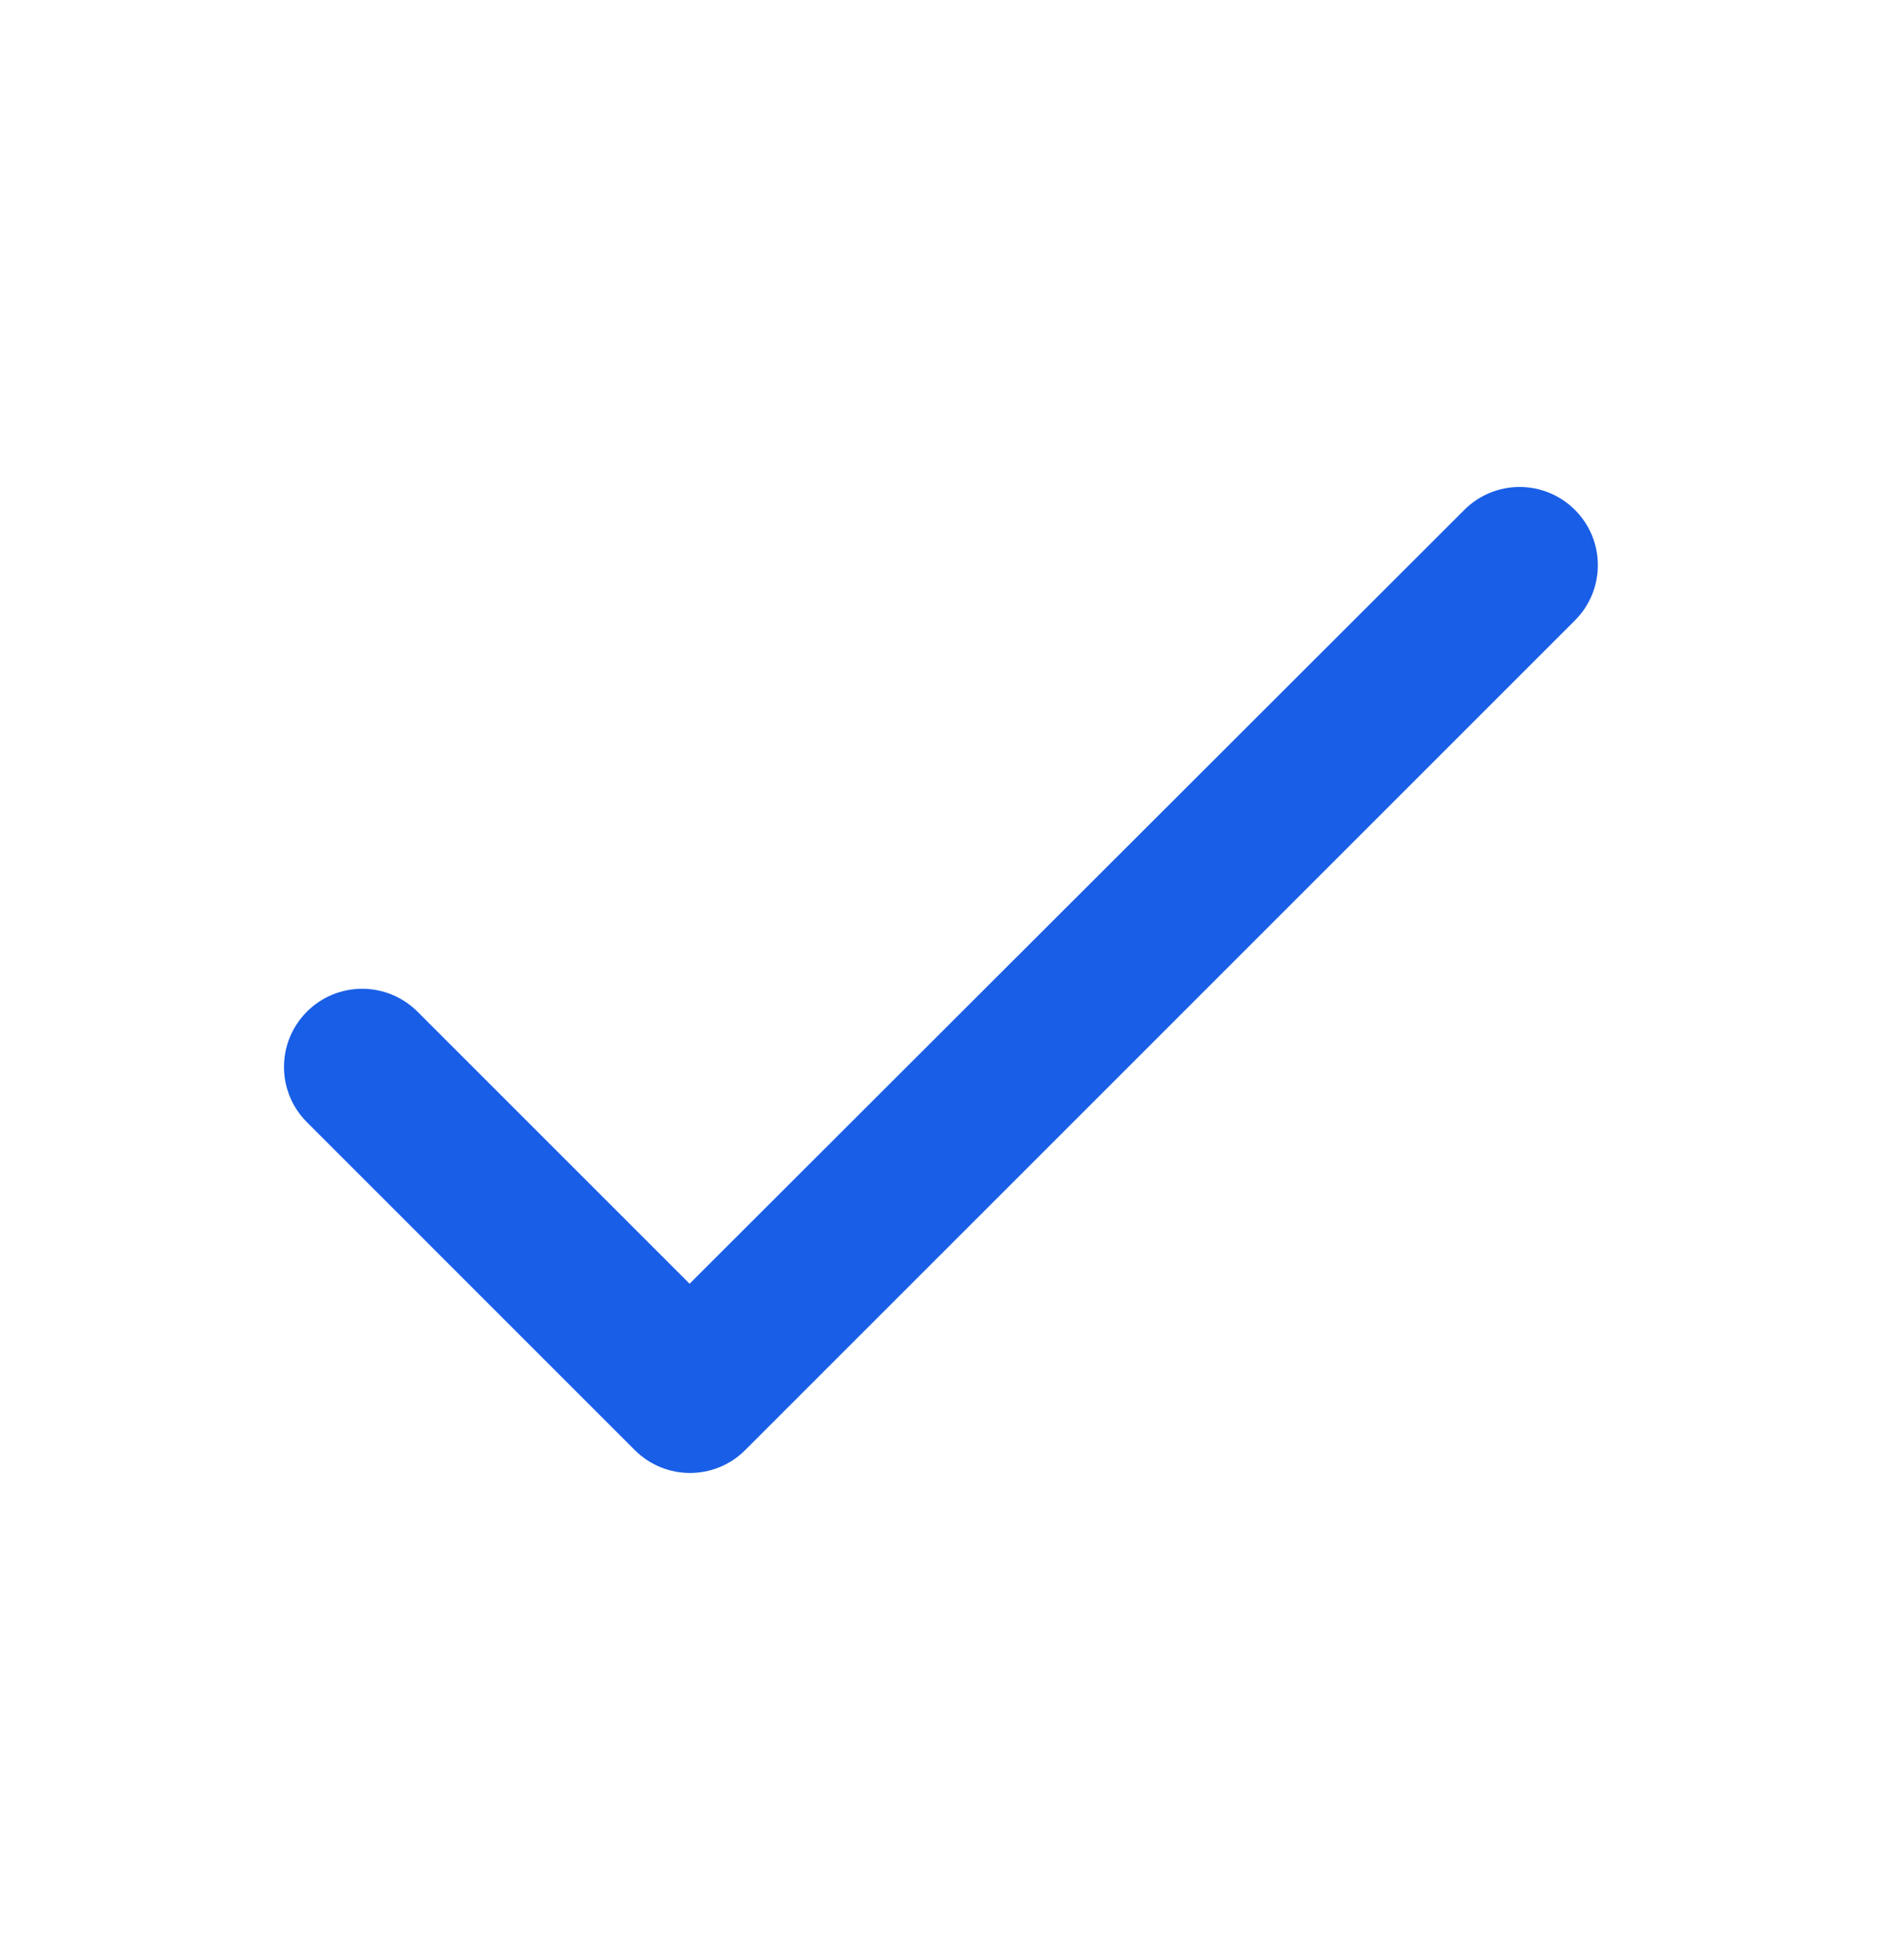 <svg width="24" height="25" viewBox="0 0 24 25" fill="none" xmlns="http://www.w3.org/2000/svg">
<g clip-path="url(#clip0_4280_147925)">
<path d="M8.794 16.373L5.324 12.903C5.137 12.716 4.883 12.611 4.619 12.611C4.354 12.611 4.1 12.716 3.914 12.903C3.524 13.293 3.524 13.923 3.914 14.313L8.094 18.494C8.484 18.884 9.114 18.884 9.504 18.494L20.084 7.913C20.474 7.523 20.474 6.893 20.084 6.503C19.897 6.316 19.643 6.211 19.379 6.211C19.114 6.211 18.86 6.316 18.674 6.503L8.794 16.373Z" fill="#195EE6"/>
</g>
<defs>
<clipPath id="clip0_4280_147925">
<rect width="24" height="24" fill="white" transform="translate(0 0.5)"/>
</clipPath>
</defs>
</svg>
